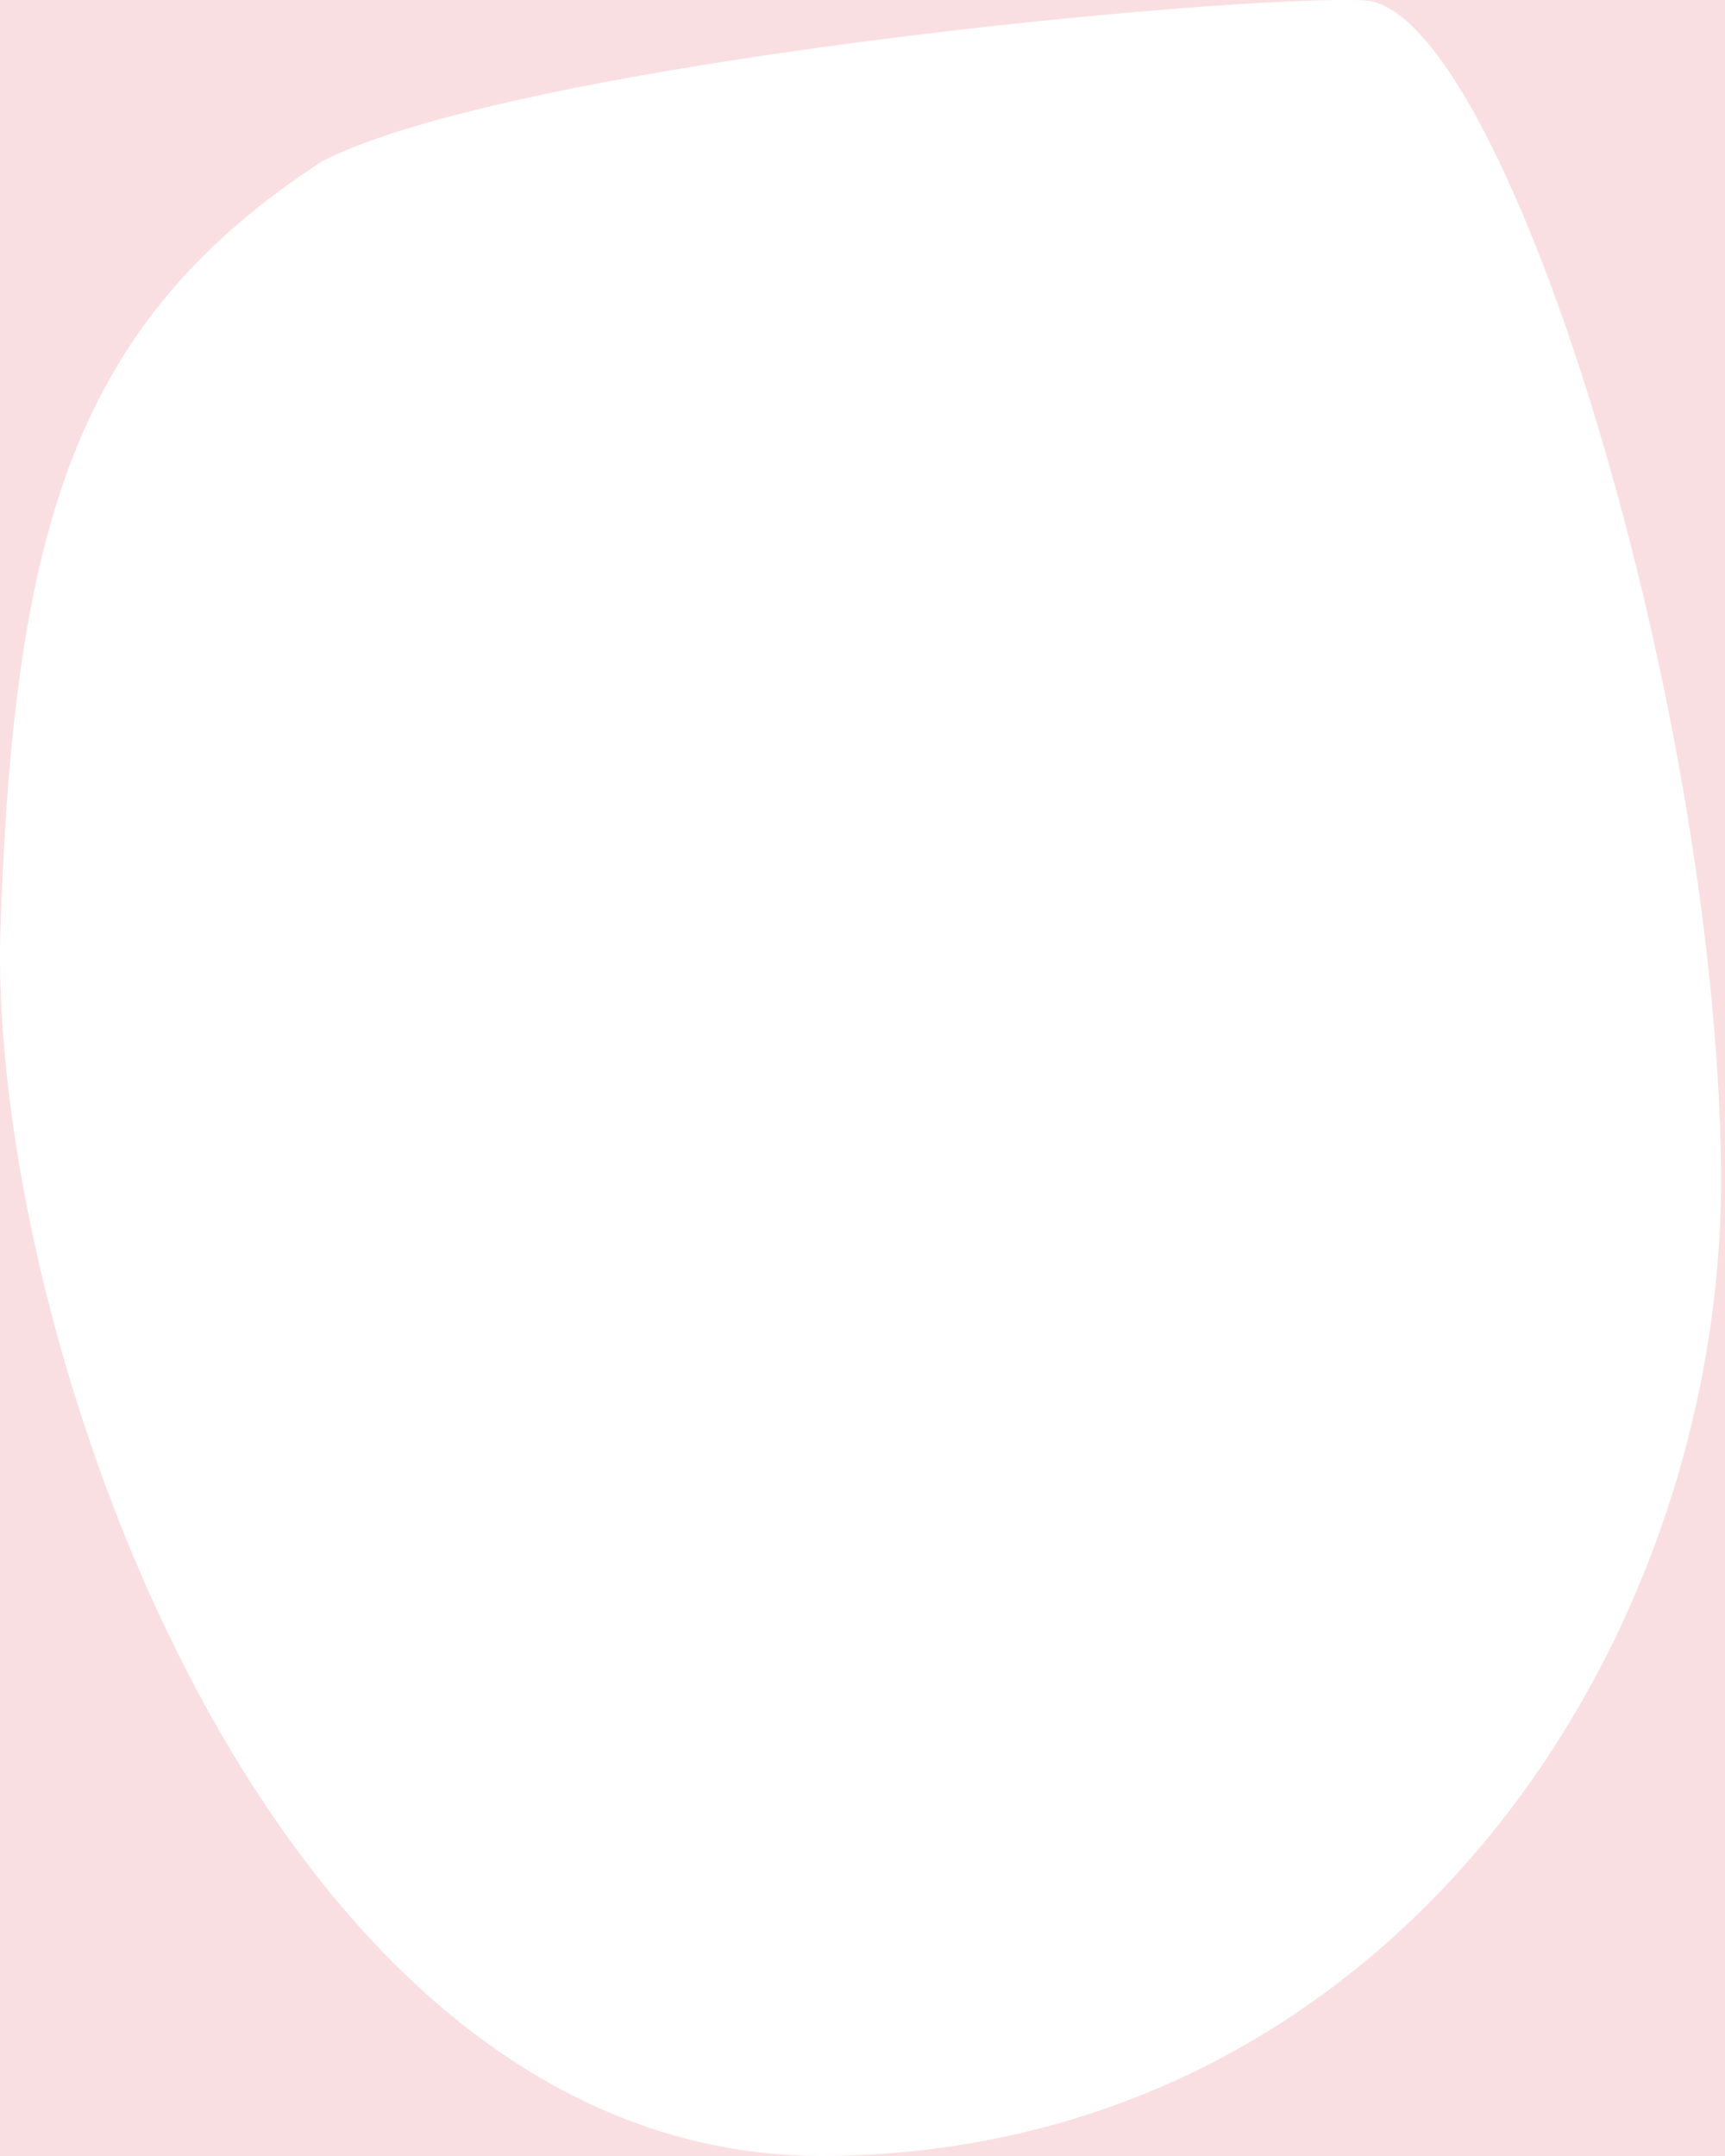 <svg width="440" height="550" viewBox="0 0 440 550" fill="none" xmlns="http://www.w3.org/2000/svg">
<path d="M440 550H209.621C210.178 550.001 210.736 549.997 211.295 549.991C354.411 548.452 440.481 419.72 438.98 297.629C437.479 175.537 382.935 1.634 347.906 0.095C312.878 -1.444 131.229 15.997 82.189 41.134C19.138 82.173 3.626 134.498 0.123 236.583C-3.366 338.269 67.621 549.869 209.621 550H0V0H440V550Z" fill="#FADFE2"/>
</svg>
